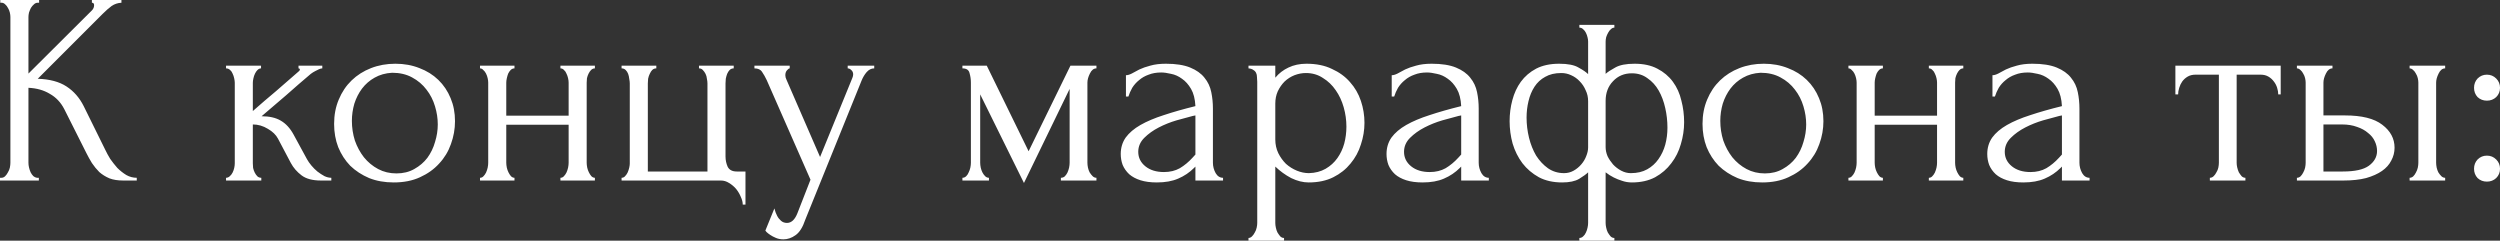<?xml version="1.0" encoding="UTF-8"?> <svg xmlns="http://www.w3.org/2000/svg" width="457" height="44" viewBox="0 0 457 44" fill="none"><rect x="0" y="0" width="457" height="44" fill="#333333" stroke="none"/><path d="M8.9407e-08 32.5H0.25C0.517 32.5 0.75 32.4 0.95 32.2C1.15 32 1.317 31.767 1.45 31.5C1.617 31.233 1.733 30.95 1.8 30.65C1.867 30.317 1.9 30.017 1.9 29.75V3.1C1.9 2.867 1.867 2.6 1.8 2.3C1.733 2 1.617 1.717 1.45 1.45C1.317 1.183 1.15 0.967 0.95 0.8C0.75 0.6 0.533 0.5 0.3 0.5H0.05V-1.3113e-06H7.15V0.5H6.9C6.633 0.5 6.4 0.6 6.2 0.8C6 0.967 5.817 1.183 5.65 1.45C5.517 1.717 5.4 2 5.3 2.3C5.233 2.6 5.2 2.867 5.2 3.1V13.45L16.8 1.9C17.067 1.633 17.2 1.317 17.2 0.95C17.2 0.65 17.067 0.5 16.8 0.5V-1.3113e-06H22.2V0.5C21.533 0.533 20.933 0.733 20.4 1.1C19.9 1.467 19.35 1.95 18.75 2.55L6.9 14.4C9.067 14.467 10.817 14.933 12.15 15.8C13.483 16.667 14.533 17.867 15.3 19.4L19.25 27.4C19.483 27.9 19.783 28.45 20.15 29.05C20.55 29.617 20.983 30.167 21.45 30.7C21.95 31.2 22.5 31.633 23.1 32C23.7 32.333 24.333 32.5 25 32.5V33H22.5C21.533 33 20.7 32.867 20 32.6C19.3 32.3 18.683 31.917 18.15 31.45C17.65 30.95 17.2 30.4 16.8 29.8C16.433 29.2 16.1 28.6 15.8 28L11.75 19.95C11.117 18.717 10.233 17.783 9.1 17.15C8 16.483 6.7 16.117 5.2 16.05V29.75C5.2 30.017 5.233 30.3 5.3 30.6C5.367 30.9 5.467 31.2 5.6 31.5C5.733 31.767 5.9 32 6.1 32.2C6.3 32.367 6.517 32.467 6.75 32.5H7.1V33H8.9407e-08V32.5ZM56.117 29.1C56.317 29.467 56.584 29.85 56.917 30.25C57.25 30.65 57.617 31.017 58.017 31.35C58.45 31.683 58.883 31.967 59.317 32.2C59.75 32.4 60.167 32.5 60.567 32.5V33H58.667C57.133 33 55.95 32.683 55.117 32.05C54.283 31.417 53.633 30.667 53.167 29.8L50.817 25.35C50.45 24.65 49.834 24.05 48.967 23.55C48.1 23.017 47.184 22.75 46.217 22.75V29.85C46.217 30.117 46.233 30.4 46.267 30.7C46.334 31 46.434 31.283 46.567 31.55C46.7 31.817 46.867 32.05 47.067 32.25C47.267 32.417 47.5 32.5 47.767 32.5V33H41.317V32.5C41.55 32.5 41.767 32.417 41.967 32.25C42.2 32.05 42.383 31.817 42.517 31.55C42.65 31.283 42.75 31 42.817 30.7C42.883 30.4 42.917 30.117 42.917 29.85V15.15C42.917 14.917 42.883 14.65 42.817 14.35C42.75 14.017 42.65 13.717 42.517 13.45C42.417 13.183 42.267 12.967 42.067 12.8C41.867 12.6 41.617 12.5 41.317 12.5V12H47.717V12.5C47.483 12.5 47.267 12.6 47.067 12.8C46.9 12.967 46.75 13.183 46.617 13.45C46.483 13.717 46.383 14.017 46.317 14.35C46.25 14.65 46.217 14.917 46.217 15.15V20.3C47.65 19.033 49.067 17.817 50.467 16.65C51.867 15.45 53.283 14.217 54.717 12.95C54.717 12.917 54.733 12.883 54.767 12.85C54.8 12.817 54.817 12.783 54.817 12.75C54.817 12.583 54.733 12.5 54.567 12.5V12H58.917V12.5C58.75 12.5 58.55 12.55 58.317 12.65C58.084 12.75 57.85 12.867 57.617 13C57.35 13.133 57.084 13.3 56.817 13.5C55.317 14.767 53.817 16.067 52.317 17.4C50.817 18.7 49.317 19.983 47.817 21.25C49.25 21.25 50.417 21.517 51.317 22.05C52.25 22.583 53.033 23.433 53.667 24.6L56.117 29.1ZM71.975 33.35C70.308 33.35 68.808 33.083 67.475 32.55C66.141 31.983 64.991 31.233 64.025 30.3C63.091 29.333 62.358 28.2 61.825 26.9C61.325 25.6 61.075 24.183 61.075 22.65C61.075 21.017 61.358 19.533 61.925 18.2C62.491 16.833 63.275 15.667 64.275 14.7C65.275 13.733 66.458 12.983 67.825 12.45C69.191 11.917 70.675 11.65 72.275 11.65C73.875 11.65 75.341 11.917 76.675 12.45C78.008 12.95 79.158 13.667 80.125 14.6C81.091 15.533 81.841 16.65 82.375 17.95C82.908 19.217 83.175 20.617 83.175 22.15C83.175 23.583 82.925 24.983 82.425 26.35C81.958 27.683 81.241 28.867 80.275 29.9C79.341 30.933 78.175 31.767 76.775 32.4C75.408 33.033 73.808 33.35 71.975 33.35ZM71.675 13.3C70.475 13.367 69.408 13.667 68.475 14.2C67.575 14.7 66.808 15.367 66.175 16.2C65.575 17 65.108 17.917 64.775 18.95C64.475 19.983 64.325 21.033 64.325 22.1C64.325 23.333 64.508 24.533 64.875 25.7C65.275 26.833 65.825 27.85 66.525 28.75C67.258 29.65 68.125 30.367 69.125 30.9C70.125 31.433 71.241 31.7 72.475 31.7C73.708 31.7 74.791 31.433 75.725 30.9C76.691 30.367 77.491 29.683 78.125 28.85C78.758 27.983 79.225 27.017 79.525 25.95C79.858 24.883 80.025 23.817 80.025 22.75C80.025 21.65 79.858 20.55 79.525 19.45C79.191 18.317 78.675 17.3 77.975 16.4C77.275 15.467 76.391 14.717 75.325 14.15C74.291 13.583 73.075 13.3 71.675 13.3ZM92.546 29.75C92.546 30.017 92.58 30.317 92.647 30.65C92.713 30.95 92.813 31.233 92.947 31.5C93.08 31.767 93.23 32 93.397 32.2C93.597 32.4 93.813 32.5 94.046 32.5V33H87.746V32.5C87.98 32.5 88.18 32.417 88.347 32.25C88.546 32.05 88.713 31.817 88.847 31.55C88.98 31.25 89.08 30.95 89.147 30.65C89.213 30.317 89.246 30.017 89.246 29.75V15.1C89.246 14.867 89.213 14.6 89.147 14.3C89.08 14 88.98 13.717 88.847 13.45C88.713 13.183 88.546 12.967 88.347 12.8C88.18 12.6 87.98 12.5 87.746 12.5V12H94.046V12.5C93.78 12.5 93.546 12.6 93.347 12.8C93.18 12.967 93.03 13.183 92.897 13.45C92.796 13.717 92.713 14 92.647 14.3C92.58 14.6 92.546 14.867 92.546 15.1V21.15H103.946V15.1C103.946 14.867 103.913 14.6 103.846 14.3C103.78 14 103.68 13.717 103.546 13.45C103.446 13.183 103.296 12.967 103.096 12.8C102.93 12.6 102.713 12.5 102.446 12.5V12H108.746V12.5C108.48 12.5 108.246 12.6 108.046 12.8C107.88 12.967 107.73 13.183 107.596 13.45C107.463 13.717 107.363 14 107.296 14.3C107.263 14.6 107.246 14.867 107.246 15.1V29.75C107.246 30.017 107.28 30.317 107.346 30.65C107.413 30.95 107.513 31.233 107.646 31.5C107.78 31.767 107.93 32 108.096 32.2C108.296 32.4 108.513 32.5 108.746 32.5V33H102.446V32.5C102.68 32.5 102.88 32.417 103.046 32.25C103.246 32.05 103.413 31.817 103.546 31.55C103.68 31.25 103.78 30.95 103.846 30.65C103.913 30.317 103.946 30.017 103.946 29.75V22.8H92.546V29.75ZM136.274 31.35V37.4H135.774C135.774 36.967 135.658 36.5 135.424 36C135.224 35.5 134.941 35.017 134.574 34.55C134.208 34.117 133.774 33.75 133.274 33.45C132.808 33.15 132.308 33 131.774 33H113.624V32.5C113.858 32.5 114.058 32.417 114.224 32.25C114.424 32.05 114.591 31.817 114.724 31.55C114.858 31.25 114.958 30.95 115.024 30.65C115.091 30.35 115.124 30.1 115.124 29.9V15.25C115.124 15.017 115.091 14.733 115.024 14.4C114.991 14.067 114.924 13.767 114.824 13.5C114.724 13.233 114.574 13 114.374 12.8C114.174 12.6 113.924 12.5 113.624 12.5V12H119.974V12.5C119.674 12.5 119.424 12.6 119.224 12.8C119.058 12.967 118.908 13.2 118.774 13.5C118.641 13.767 118.541 14.067 118.474 14.4C118.441 14.7 118.424 14.983 118.424 15.25V31.35H129.324V15.25C129.324 15.017 129.291 14.733 129.224 14.4C129.191 14.067 129.108 13.767 128.974 13.5C128.841 13.233 128.674 13 128.474 12.8C128.308 12.6 128.074 12.5 127.774 12.5V12H134.124V12.5C133.824 12.5 133.574 12.6 133.374 12.8C133.208 12.967 133.058 13.2 132.924 13.5C132.824 13.767 132.741 14.067 132.674 14.4C132.641 14.7 132.624 14.983 132.624 15.25V28.6C132.624 29.267 132.758 29.9 133.024 30.5C133.324 31.067 133.874 31.35 134.674 31.35H136.274ZM147.209 40.15C146.742 41.55 146.142 42.5 145.409 43C144.709 43.5 143.976 43.75 143.209 43.75C142.709 43.75 142.259 43.667 141.859 43.5C141.459 43.333 141.109 43.15 140.809 42.95C140.509 42.75 140.276 42.567 140.109 42.4C139.976 42.233 139.909 42.15 139.909 42.15L141.559 38.1C141.692 38.633 141.859 39.083 142.059 39.45C142.226 39.783 142.459 40.083 142.759 40.35C143.059 40.617 143.426 40.75 143.859 40.75C144.659 40.75 145.292 40.167 145.759 39L148.159 32.85L140.159 14.65C139.892 14.083 139.609 13.583 139.309 13.15C139.042 12.717 138.576 12.5 137.909 12.5V12H144.359V12.5C144.226 12.5 144.059 12.617 143.859 12.85C143.659 13.083 143.559 13.383 143.559 13.75C143.559 14.017 143.626 14.283 143.759 14.55L149.909 28.7L155.809 14.25C155.909 14.017 155.959 13.8 155.959 13.6C155.959 13.267 155.842 13 155.609 12.8C155.409 12.6 155.192 12.5 154.959 12.5V12H159.809V12.5C159.276 12.5 158.809 12.733 158.409 13.2C158.042 13.633 157.742 14.133 157.509 14.7L147.209 40.15ZM198.779 29.75C198.779 30.017 198.812 30.317 198.879 30.65C198.946 30.95 199.046 31.233 199.179 31.5C199.346 31.767 199.529 32 199.729 32.2C199.929 32.4 200.162 32.5 200.429 32.5V33H193.929V32.5C194.196 32.5 194.429 32.417 194.629 32.25C194.829 32.05 194.996 31.817 195.129 31.55C195.262 31.25 195.362 30.95 195.429 30.65C195.496 30.317 195.529 30.017 195.529 29.75V16.25L187.179 33.45L179.179 17.25V29.75C179.179 30.017 179.212 30.317 179.279 30.65C179.346 30.95 179.446 31.233 179.579 31.5C179.712 31.767 179.879 32 180.079 32.2C180.279 32.4 180.512 32.5 180.779 32.5V33H175.929V32.5C176.196 32.5 176.429 32.4 176.629 32.2C176.829 32 176.979 31.767 177.079 31.5C177.212 31.233 177.312 30.95 177.379 30.65C177.446 30.317 177.479 30.017 177.479 29.75V15.1C177.479 14.5 177.396 13.917 177.229 13.35C177.096 12.783 176.662 12.5 175.929 12.5V12H180.379L188.029 27.65L195.679 12H200.429V12.5C199.929 12.5 199.529 12.817 199.229 13.45C198.929 14.05 198.779 14.6 198.779 15.1V29.75ZM218.522 33V30.45L218.272 30.7C217.439 31.533 216.472 32.183 215.372 32.65C214.306 33.117 213.006 33.35 211.472 33.35C210.306 33.35 209.306 33.217 208.472 32.95C207.639 32.683 206.956 32.317 206.422 31.85C205.889 31.35 205.489 30.783 205.222 30.15C204.989 29.517 204.872 28.85 204.872 28.15C204.872 27.017 205.172 26.017 205.772 25.15C206.406 24.283 207.306 23.517 208.472 22.85C209.639 22.183 211.056 21.583 212.722 21.05C214.422 20.483 216.356 19.933 218.522 19.4C218.456 18.1 218.189 17.05 217.722 16.25C217.256 15.45 216.706 14.833 216.072 14.4C215.439 13.933 214.772 13.633 214.072 13.5C213.372 13.333 212.772 13.25 212.272 13.25C211.406 13.25 210.639 13.383 209.972 13.65C209.306 13.883 208.722 14.217 208.222 14.65C207.722 15.05 207.306 15.517 206.972 16.05C206.672 16.583 206.439 17.117 206.272 17.65H205.822V13.75C206.122 13.75 206.472 13.65 206.872 13.45C207.272 13.217 207.739 12.967 208.272 12.7C208.839 12.433 209.506 12.2 210.272 12C211.072 11.767 212.022 11.65 213.122 11.65C214.956 11.65 216.439 11.883 217.572 12.35C218.706 12.817 219.572 13.433 220.172 14.2C220.806 14.967 221.222 15.85 221.422 16.85C221.622 17.817 221.722 18.817 221.722 19.85V29.75C221.722 30.417 221.889 31.05 222.222 31.65C222.556 32.217 223.006 32.5 223.572 32.5V33H218.522ZM218.522 28.25V21.1L218.022 21.2C217.222 21.4 216.239 21.667 215.072 22C213.939 22.333 212.856 22.767 211.822 23.3C210.789 23.833 209.906 24.467 209.172 25.2C208.439 25.933 208.072 26.783 208.072 27.75C208.072 28.817 208.506 29.7 209.372 30.4C210.239 31.1 211.372 31.45 212.772 31.45C213.872 31.45 214.839 31.217 215.672 30.75C216.506 30.25 217.272 29.617 217.972 28.85L218.522 28.25ZM238.824 11.65C240.624 11.65 242.174 11.967 243.474 12.6C244.807 13.2 245.907 14 246.774 15C247.674 16 248.34 17.15 248.774 18.45C249.207 19.75 249.424 21.083 249.424 22.45C249.424 23.783 249.207 25.1 248.774 26.4C248.374 27.7 247.74 28.867 246.874 29.9C246.04 30.933 244.99 31.767 243.724 32.4C242.457 33.033 240.957 33.35 239.224 33.35C238.19 33.35 237.124 33.083 236.024 32.55C234.957 31.983 233.99 31.283 233.124 30.45V40.75C233.124 41.017 233.157 41.3 233.224 41.6C233.29 41.933 233.39 42.233 233.524 42.5C233.69 42.767 233.857 43 234.024 43.2C234.224 43.4 234.457 43.5 234.724 43.5V44H228.224V43.5C228.457 43.5 228.674 43.4 228.874 43.2C229.074 43 229.24 42.767 229.374 42.5C229.54 42.233 229.657 41.933 229.724 41.6C229.79 41.3 229.824 41.017 229.824 40.75V14.95C229.824 14.65 229.807 14.367 229.774 14.1C229.774 13.8 229.724 13.55 229.624 13.35C229.524 13.117 229.357 12.933 229.124 12.8C228.924 12.633 228.624 12.533 228.224 12.5V12H233.124V14.2C233.79 13.4 234.59 12.783 235.524 12.35C236.49 11.883 237.59 11.65 238.824 11.65ZM239.274 31.65C240.44 31.617 241.457 31.35 242.324 30.85C243.19 30.35 243.907 29.7 244.474 28.9C245.04 28.1 245.457 27.217 245.724 26.25C245.99 25.25 246.124 24.217 246.124 23.15C246.124 21.95 245.957 20.767 245.624 19.6C245.29 18.433 244.807 17.4 244.174 16.5C243.54 15.567 242.757 14.817 241.824 14.25C240.924 13.65 239.89 13.35 238.724 13.35C238.024 13.35 237.324 13.483 236.624 13.75C235.957 14.017 235.357 14.4 234.824 14.9C234.324 15.4 233.907 16 233.574 16.7C233.274 17.367 233.124 18.117 233.124 18.95V25.5C233.124 26.4 233.307 27.233 233.674 28C234.04 28.733 234.507 29.383 235.074 29.95C235.674 30.483 236.34 30.9 237.074 31.2C237.807 31.5 238.54 31.65 239.274 31.65ZM267.106 33V30.45L266.856 30.7C266.023 31.533 265.056 32.183 263.956 32.65C262.89 33.117 261.59 33.35 260.056 33.35C258.89 33.35 257.89 33.217 257.056 32.95C256.223 32.683 255.54 32.317 255.006 31.85C254.473 31.35 254.073 30.783 253.806 30.15C253.573 29.517 253.456 28.85 253.456 28.15C253.456 27.017 253.756 26.017 254.356 25.15C254.99 24.283 255.89 23.517 257.056 22.85C258.223 22.183 259.64 21.583 261.306 21.05C263.006 20.483 264.94 19.933 267.106 19.4C267.04 18.1 266.773 17.05 266.306 16.25C265.84 15.45 265.29 14.833 264.656 14.4C264.023 13.933 263.356 13.633 262.656 13.5C261.956 13.333 261.356 13.25 260.856 13.25C259.99 13.25 259.223 13.383 258.556 13.65C257.89 13.883 257.306 14.217 256.806 14.65C256.306 15.05 255.89 15.517 255.556 16.05C255.256 16.583 255.023 17.117 254.856 17.65H254.406V13.75C254.706 13.75 255.056 13.65 255.456 13.45C255.856 13.217 256.323 12.967 256.856 12.7C257.423 12.433 258.09 12.2 258.856 12C259.656 11.767 260.606 11.65 261.706 11.65C263.54 11.65 265.023 11.883 266.156 12.35C267.29 12.817 268.156 13.433 268.756 14.2C269.39 14.967 269.806 15.85 270.006 16.85C270.206 17.817 270.306 18.817 270.306 19.85V29.75C270.306 30.417 270.473 31.05 270.806 31.65C271.14 32.217 271.59 32.5 272.156 32.5V33H267.106ZM267.106 28.25V21.1L266.606 21.2C265.806 21.4 264.823 21.667 263.656 22C262.523 22.333 261.44 22.767 260.406 23.3C259.373 23.833 258.49 24.467 257.756 25.2C257.023 25.933 256.656 26.783 256.656 27.75C256.656 28.817 257.09 29.7 257.956 30.4C258.823 31.1 259.956 31.45 261.356 31.45C262.456 31.45 263.423 31.217 264.256 30.75C265.09 30.25 265.856 29.617 266.556 28.85L267.106 28.25ZM298.808 11.65C300.441 11.65 301.824 11.95 302.958 12.55C304.124 13.15 305.074 13.95 305.808 14.95C306.541 15.95 307.058 17.1 307.358 18.4C307.691 19.667 307.858 20.983 307.858 22.35C307.858 23.683 307.658 25.017 307.258 26.35C306.891 27.65 306.308 28.817 305.508 29.85C304.741 30.883 303.758 31.733 302.558 32.4C301.358 33.033 299.941 33.35 298.308 33.35C297.674 33.35 297.074 33.25 296.508 33.05C295.974 32.883 295.474 32.683 295.008 32.45C294.474 32.183 293.974 31.867 293.508 31.5V40.75C293.508 41.017 293.541 41.3 293.608 41.6C293.674 41.933 293.774 42.233 293.908 42.5C294.074 42.767 294.241 43 294.408 43.2C294.608 43.4 294.841 43.5 295.108 43.5V44H288.708V43.5C288.974 43.5 289.208 43.4 289.408 43.2C289.608 43.033 289.774 42.8 289.908 42.5C290.041 42.233 290.141 41.933 290.208 41.6C290.274 41.3 290.308 41.017 290.308 40.75V31.5C289.974 31.833 289.424 32.233 288.658 32.7C287.924 33.133 286.891 33.35 285.558 33.35C283.924 33.35 282.508 33.033 281.308 32.4C280.108 31.733 279.108 30.883 278.308 29.85C277.508 28.783 276.908 27.583 276.508 26.25C276.141 24.917 275.958 23.55 275.958 22.15C275.958 20.817 276.124 19.533 276.458 18.3C276.791 17.033 277.308 15.917 278.008 14.95C278.741 13.95 279.674 13.15 280.808 12.55C281.974 11.95 283.374 11.65 285.008 11.65C286.608 11.65 287.791 11.883 288.558 12.35C289.358 12.783 289.941 13.183 290.308 13.55V7.6C290.308 7.367 290.274 7.117 290.208 6.85C290.141 6.55 290.041 6.267 289.908 6C289.774 5.733 289.608 5.517 289.408 5.35C289.208 5.15 288.974 5.05 288.708 5.05V4.55H295.108V5.05C294.874 5.05 294.658 5.15 294.458 5.35C294.258 5.517 294.091 5.733 293.958 6C293.824 6.233 293.708 6.5 293.608 6.8C293.541 7.1 293.508 7.367 293.508 7.6V13.5C293.874 13.167 294.458 12.783 295.258 12.35C296.058 11.883 297.241 11.65 298.808 11.65ZM285.908 31.65C286.541 31.65 287.124 31.5 287.658 31.2C288.191 30.9 288.658 30.517 289.058 30.05C289.458 29.583 289.758 29.083 289.958 28.55C290.191 27.983 290.308 27.45 290.308 26.95V18.5C290.308 17.767 290.158 17.1 289.858 16.5C289.591 15.867 289.224 15.317 288.758 14.85C288.324 14.383 287.808 14.017 287.208 13.75C286.641 13.483 286.041 13.35 285.408 13.35C284.241 13.35 283.258 13.583 282.458 14.05C281.658 14.483 281.008 15.083 280.508 15.85C280.008 16.617 279.641 17.5 279.408 18.5C279.174 19.467 279.058 20.467 279.058 21.5C279.058 22.733 279.208 23.967 279.508 25.2C279.808 26.4 280.241 27.483 280.808 28.45C281.408 29.383 282.124 30.15 282.958 30.75C283.824 31.35 284.808 31.65 285.908 31.65ZM298.108 31.65C299.274 31.65 300.274 31.417 301.108 30.95C301.941 30.483 302.624 29.867 303.158 29.1C303.724 28.3 304.141 27.417 304.408 26.45C304.674 25.45 304.808 24.417 304.808 23.35C304.808 22.117 304.674 20.917 304.408 19.75C304.141 18.55 303.741 17.483 303.208 16.55C302.674 15.617 301.991 14.867 301.158 14.3C300.358 13.7 299.408 13.4 298.308 13.4C296.908 13.4 295.758 13.883 294.858 14.85C293.958 15.783 293.508 16.983 293.508 18.45V26.9C293.508 27.433 293.624 27.983 293.858 28.55C294.124 29.083 294.458 29.583 294.858 30.05C295.291 30.517 295.791 30.9 296.358 31.2C296.924 31.5 297.508 31.65 298.108 31.65ZM322.121 33.35C320.454 33.35 318.954 33.083 317.621 32.55C316.288 31.983 315.138 31.233 314.171 30.3C313.238 29.333 312.504 28.2 311.971 26.9C311.471 25.6 311.221 24.183 311.221 22.65C311.221 21.017 311.504 19.533 312.071 18.2C312.638 16.833 313.421 15.667 314.421 14.7C315.421 13.733 316.604 12.983 317.971 12.45C319.338 11.917 320.821 11.65 322.421 11.65C324.021 11.65 325.488 11.917 326.821 12.45C328.154 12.95 329.304 13.667 330.271 14.6C331.238 15.533 331.988 16.65 332.521 17.95C333.054 19.217 333.321 20.617 333.321 22.15C333.321 23.583 333.071 24.983 332.571 26.35C332.104 27.683 331.388 28.867 330.421 29.9C329.488 30.933 328.321 31.767 326.921 32.4C325.554 33.033 323.954 33.35 322.121 33.35ZM321.821 13.3C320.621 13.367 319.554 13.667 318.621 14.2C317.721 14.7 316.954 15.367 316.321 16.2C315.721 17 315.254 17.917 314.921 18.95C314.621 19.983 314.471 21.033 314.471 22.1C314.471 23.333 314.654 24.533 315.021 25.7C315.421 26.833 315.971 27.85 316.671 28.75C317.404 29.65 318.271 30.367 319.271 30.9C320.271 31.433 321.388 31.7 322.621 31.7C323.854 31.7 324.938 31.433 325.871 30.9C326.838 30.367 327.638 29.683 328.271 28.85C328.904 27.983 329.371 27.017 329.671 25.95C330.004 24.883 330.171 23.817 330.171 22.75C330.171 21.65 330.004 20.55 329.671 19.45C329.338 18.317 328.821 17.3 328.121 16.4C327.421 15.467 326.538 14.717 325.471 14.15C324.438 13.583 323.221 13.3 321.821 13.3ZM342.693 29.75C342.693 30.017 342.726 30.317 342.793 30.65C342.86 30.95 342.96 31.233 343.093 31.5C343.226 31.767 343.376 32 343.543 32.2C343.743 32.4 343.96 32.5 344.193 32.5V33H337.893V32.5C338.126 32.5 338.326 32.417 338.493 32.25C338.693 32.05 338.86 31.817 338.993 31.55C339.126 31.25 339.226 30.95 339.293 30.65C339.36 30.317 339.393 30.017 339.393 29.75V15.1C339.393 14.867 339.36 14.6 339.293 14.3C339.226 14 339.126 13.717 338.993 13.45C338.86 13.183 338.693 12.967 338.493 12.8C338.326 12.6 338.126 12.5 337.893 12.5V12H344.193V12.5C343.926 12.5 343.693 12.6 343.493 12.8C343.326 12.967 343.176 13.183 343.043 13.45C342.943 13.717 342.86 14 342.793 14.3C342.726 14.6 342.693 14.867 342.693 15.1V21.15H354.093V15.1C354.093 14.867 354.06 14.6 353.993 14.3C353.926 14 353.826 13.717 353.693 13.45C353.593 13.183 353.443 12.967 353.243 12.8C353.076 12.6 352.86 12.5 352.593 12.5V12H358.893V12.5C358.626 12.5 358.393 12.6 358.193 12.8C358.026 12.967 357.876 13.183 357.743 13.45C357.61 13.717 357.51 14 357.443 14.3C357.41 14.6 357.393 14.867 357.393 15.1V29.75C357.393 30.017 357.426 30.317 357.493 30.65C357.56 30.95 357.66 31.233 357.793 31.5C357.926 31.767 358.076 32 358.243 32.2C358.443 32.4 358.66 32.5 358.893 32.5V33H352.593V32.5C352.826 32.5 353.026 32.417 353.193 32.25C353.393 32.05 353.56 31.817 353.693 31.55C353.826 31.25 353.926 30.95 353.993 30.65C354.06 30.317 354.093 30.017 354.093 29.75V22.8H342.693V29.75ZM376.921 33V30.45L376.671 30.7C375.837 31.533 374.871 32.183 373.771 32.65C372.704 33.117 371.404 33.35 369.871 33.35C368.704 33.35 367.704 33.217 366.871 32.95C366.037 32.683 365.354 32.317 364.821 31.85C364.287 31.35 363.887 30.783 363.621 30.15C363.387 29.517 363.271 28.85 363.271 28.15C363.271 27.017 363.571 26.017 364.171 25.15C364.804 24.283 365.704 23.517 366.871 22.85C368.037 22.183 369.454 21.583 371.121 21.05C372.821 20.483 374.754 19.933 376.921 19.4C376.854 18.1 376.587 17.05 376.121 16.25C375.654 15.45 375.104 14.833 374.471 14.4C373.837 13.933 373.171 13.633 372.471 13.5C371.771 13.333 371.171 13.25 370.671 13.25C369.804 13.25 369.037 13.383 368.371 13.65C367.704 13.883 367.121 14.217 366.621 14.65C366.121 15.05 365.704 15.517 365.371 16.05C365.071 16.583 364.837 17.117 364.671 17.65H364.221V13.75C364.521 13.75 364.871 13.65 365.271 13.45C365.671 13.217 366.137 12.967 366.671 12.7C367.237 12.433 367.904 12.2 368.671 12C369.471 11.767 370.421 11.65 371.521 11.65C373.354 11.65 374.837 11.883 375.971 12.35C377.104 12.817 377.971 13.433 378.571 14.2C379.204 14.967 379.621 15.85 379.821 16.85C380.021 17.817 380.121 18.817 380.121 19.85V29.75C380.121 30.417 380.287 31.05 380.621 31.65C380.954 32.217 381.404 32.5 381.971 32.5V33H376.921ZM376.921 28.25V21.1L376.421 21.2C375.621 21.4 374.637 21.667 373.471 22C372.337 22.333 371.254 22.767 370.221 23.3C369.187 23.833 368.304 24.467 367.571 25.2C366.837 25.933 366.471 26.783 366.471 27.75C366.471 28.817 366.904 29.7 367.771 30.4C368.637 31.1 369.771 31.45 371.171 31.45C372.271 31.45 373.237 31.217 374.071 30.75C374.904 30.25 375.671 29.617 376.371 28.85L376.921 28.25ZM416.461 17.25C416.461 16.883 416.394 16.483 416.261 16.05C416.127 15.617 415.927 15.233 415.661 14.9C415.394 14.533 415.061 14.233 414.661 14C414.261 13.767 413.794 13.65 413.261 13.65H408.861V29.75C408.861 30.017 408.894 30.3 408.961 30.6C409.027 30.9 409.127 31.2 409.261 31.5C409.427 31.767 409.594 32 409.761 32.2C409.961 32.4 410.194 32.5 410.461 32.5V33H403.961V32.5C404.227 32.5 404.461 32.4 404.661 32.2C404.861 32 405.027 31.767 405.161 31.5C405.327 31.233 405.444 30.95 405.511 30.65C405.577 30.317 405.611 30.017 405.611 29.75V13.65H401.311C400.777 13.65 400.311 13.767 399.911 14C399.511 14.233 399.177 14.533 398.911 14.9C398.677 15.233 398.494 15.617 398.361 16.05C398.227 16.483 398.161 16.883 398.161 17.25H397.661V12H416.911V17.25H416.461ZM440.475 33V32.5C440.709 32.5 440.925 32.417 441.125 32.25C441.325 32.05 441.492 31.817 441.625 31.55C441.792 31.25 441.909 30.95 441.975 30.65C442.042 30.317 442.075 30.017 442.075 29.75V15.1C442.075 14.867 442.042 14.6 441.975 14.3C441.909 14 441.792 13.717 441.625 13.45C441.492 13.183 441.325 12.967 441.125 12.8C440.925 12.6 440.709 12.5 440.475 12.5V12H446.975V12.5C446.475 12.5 446.075 12.817 445.775 13.45C445.475 14.05 445.325 14.6 445.325 15.1V29.75C445.325 30.017 445.359 30.317 445.425 30.65C445.492 30.95 445.592 31.233 445.725 31.5C445.892 31.767 446.075 32 446.275 32.2C446.475 32.4 446.709 32.5 446.975 32.5V33H440.475ZM428.675 21.1C431.742 21.1 434.009 21.667 435.475 22.8C436.975 23.933 437.725 25.333 437.725 27C437.725 27.833 437.525 28.617 437.125 29.35C436.759 30.083 436.192 30.717 435.425 31.25C434.659 31.783 433.692 32.217 432.525 32.55C431.359 32.85 429.975 33 428.375 33H419.875V32.5C420.109 32.5 420.325 32.417 420.525 32.25C420.725 32.05 420.892 31.817 421.025 31.55C421.192 31.25 421.309 30.95 421.375 30.65C421.442 30.317 421.475 30.017 421.475 29.75V15.1C421.475 14.867 421.442 14.6 421.375 14.3C421.309 14 421.192 13.717 421.025 13.45C420.892 13.183 420.725 12.967 420.525 12.8C420.325 12.6 420.109 12.5 419.875 12.5V12H426.375V12.5C425.875 12.5 425.475 12.817 425.175 13.45C424.875 14.05 424.725 14.6 424.725 15.1V21.1H428.675ZM428.275 31.35C430.475 31.35 432.059 31 433.025 30.3C434.025 29.567 434.525 28.667 434.525 27.6C434.525 27 434.392 26.417 434.125 25.85C433.859 25.25 433.442 24.733 432.875 24.3C432.342 23.833 431.675 23.467 430.875 23.2C430.075 22.9 429.159 22.75 428.125 22.75H424.725V31.35H428.275ZM452.254 16.05C452.254 15.383 452.471 14.817 452.904 14.35C453.371 13.883 453.938 13.65 454.604 13.65C455.271 13.65 455.838 13.883 456.304 14.35C456.771 14.817 457.004 15.383 457.004 16.05C457.004 16.717 456.771 17.283 456.304 17.75C455.838 18.183 455.271 18.4 454.604 18.4C453.938 18.4 453.371 18.183 452.904 17.75C452.471 17.283 452.254 16.717 452.254 16.05ZM452.254 30.85C452.254 30.183 452.471 29.617 452.904 29.15C453.371 28.683 453.938 28.45 454.604 28.45C455.271 28.45 455.838 28.683 456.304 29.15C456.771 29.617 457.004 30.183 457.004 30.85C457.004 31.517 456.771 32.083 456.304 32.55C455.838 32.983 455.271 33.2 454.604 33.2C453.938 33.2 453.371 32.983 452.904 32.55C452.471 32.083 452.254 31.517 452.254 30.85Z" fill="white"></path></svg> 